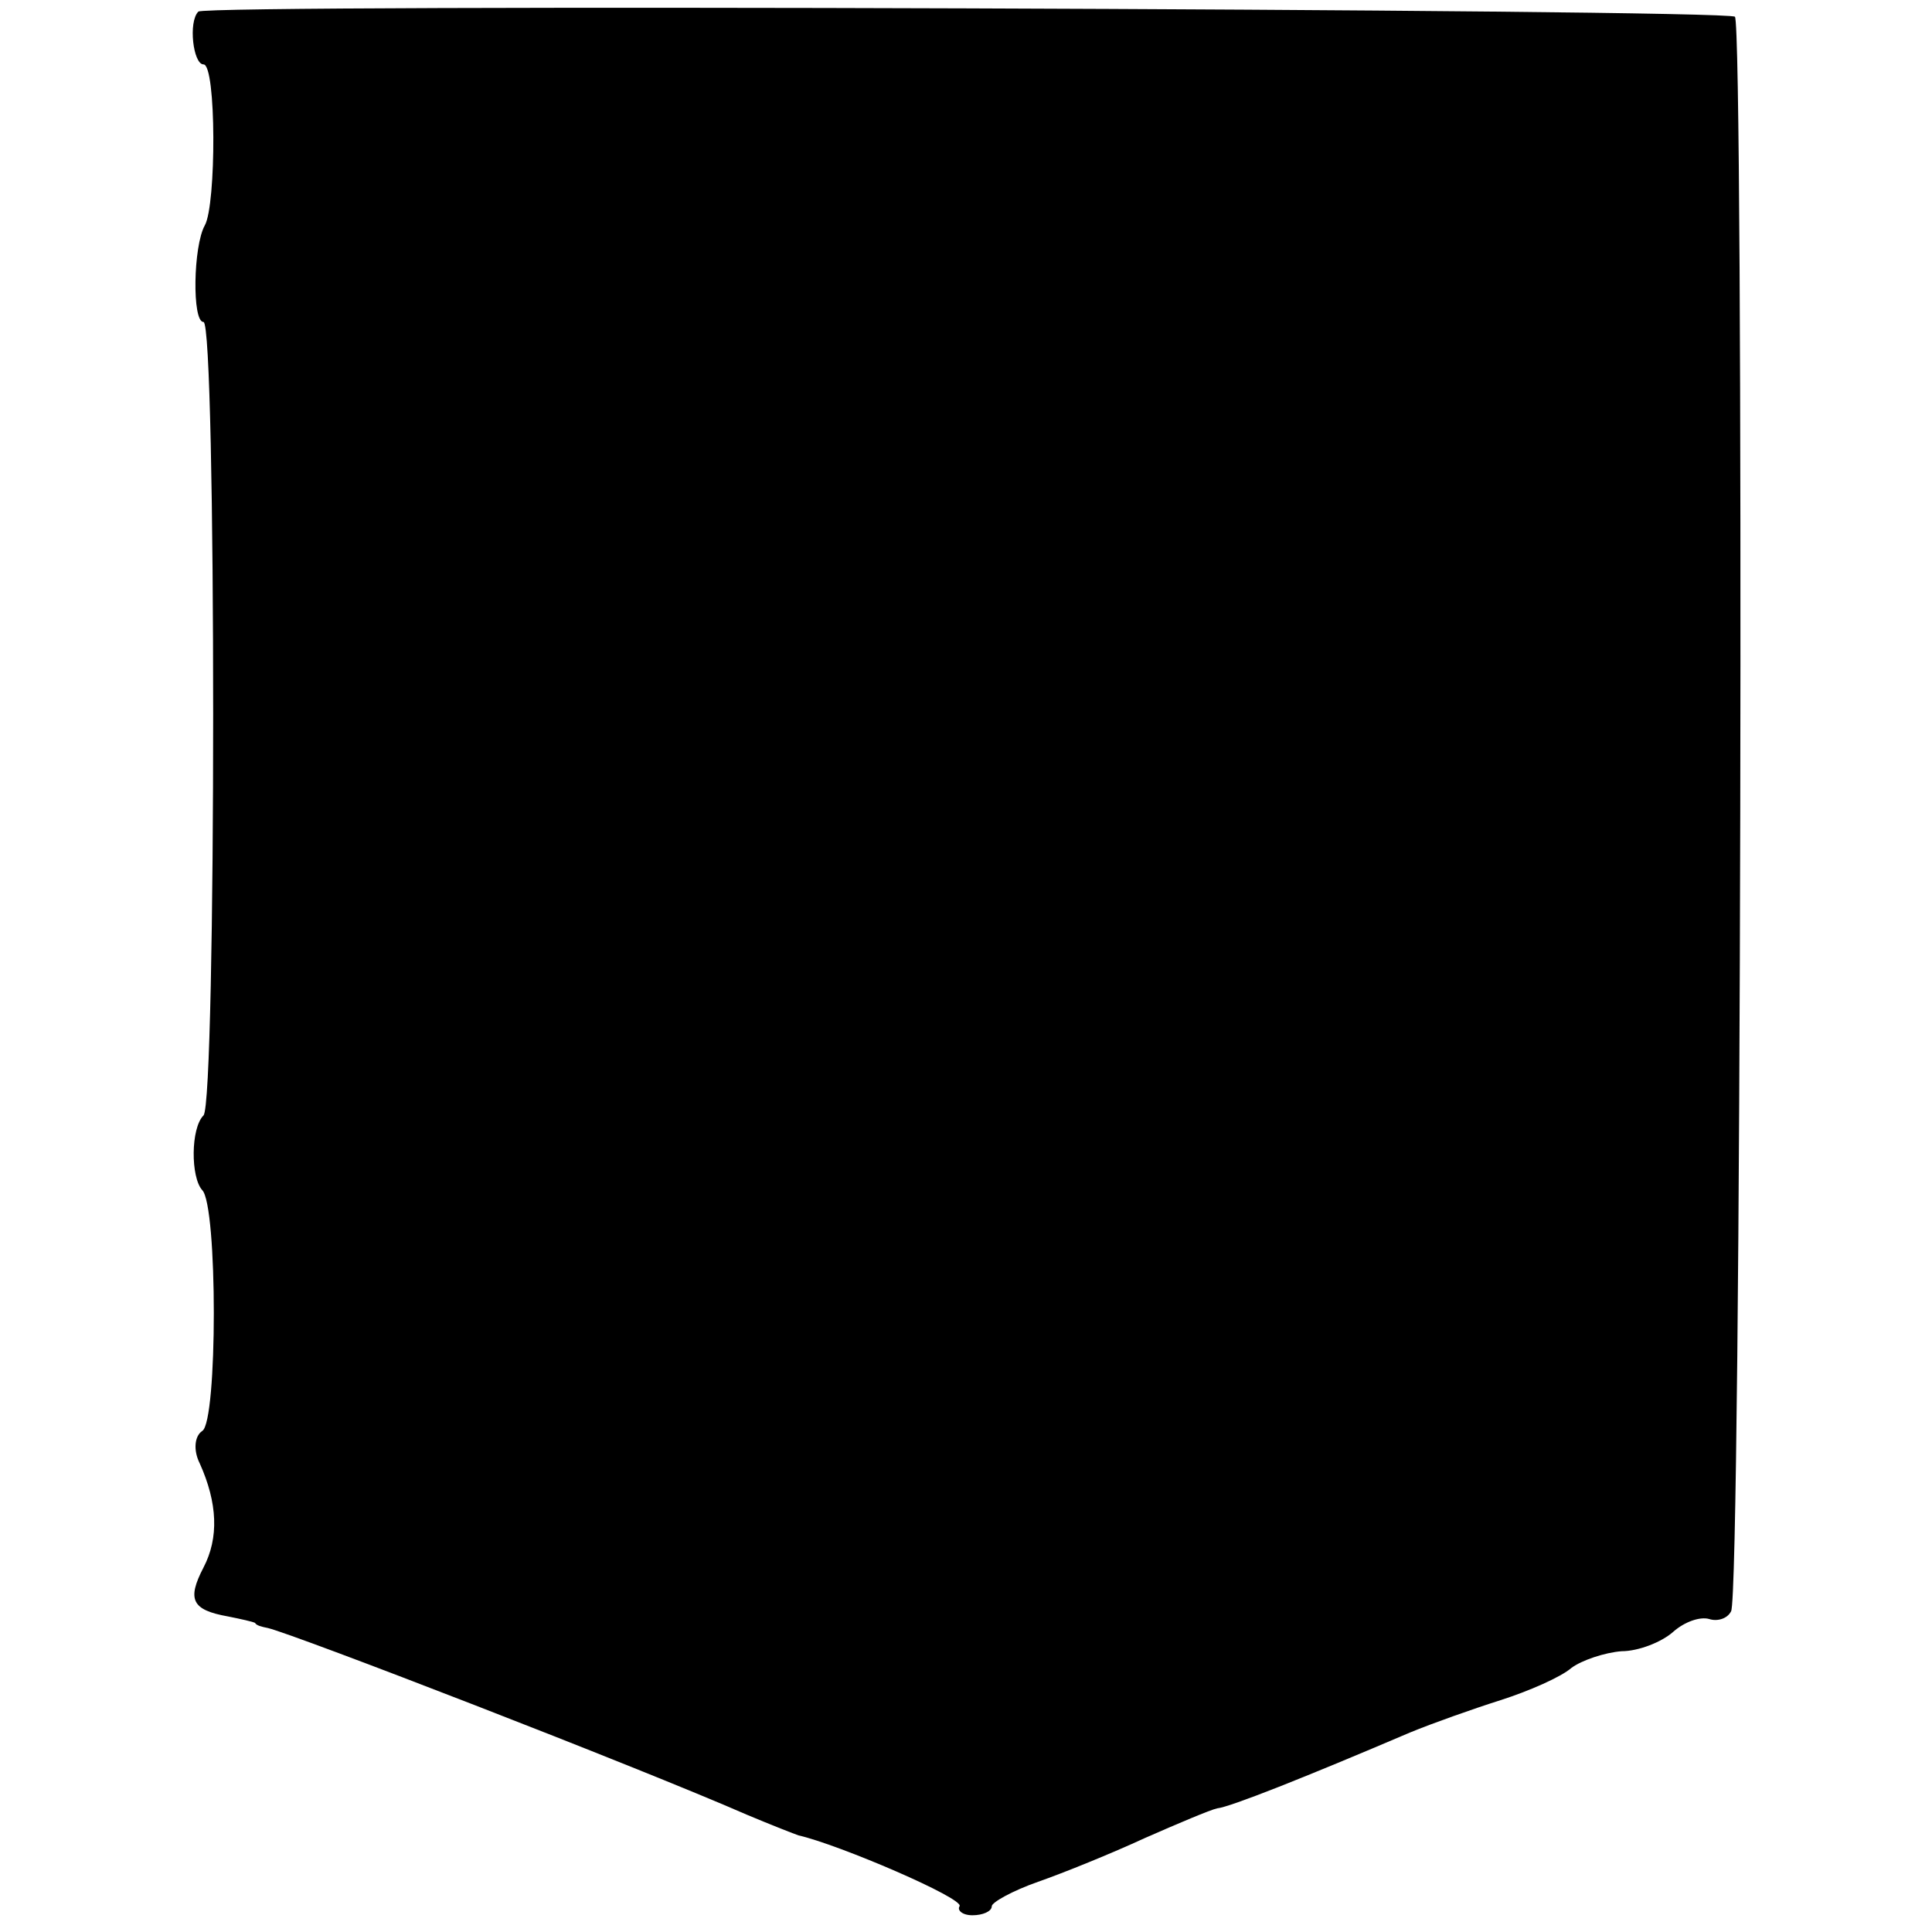 <?xml version="1.0" standalone="no"?>
<!DOCTYPE svg PUBLIC "-//W3C//DTD SVG 20010904//EN"
 "http://www.w3.org/TR/2001/REC-SVG-20010904/DTD/svg10.dtd">
<svg version="1.0" xmlns="http://www.w3.org/2000/svg"
 width="150pt" height="150pt" viewBox="0 0 150 150"
 preserveAspectRatio="xMidYMid meet">
<g transform="translate(0,150) scale(0.1,-0.1)"
fill="#000000" stroke="none">
<path d="M154 1491 c-8 -8 -4 -41 4 -41 10 0 10 -109 1 -125 -9 -16 -10 -75
-1 -75 10 0 10 -606 0 -616 -10 -10 -10 -48 -1 -58 12 -12 12 -180 0 -187 -6
-4 -7 -15 -2 -25 14 -31 15 -58 3 -81 -13 -25 -9 -33 19 -38 10 -2 19 -4 21
-5 1 -2 5 -3 10 -4 21 -5 285 -107 372 -145 19 -8 37 -15 40 -16 31 -7 129
-49 125 -55 -2 -3 2 -7 10 -7 8 0 15 3 15 7 0 3 16 12 36 19 20 7 57 22 83 34
25 11 51 22 56 23 10 1 68 24 150 59 17 7 48 18 70 25 22 7 47 18 55 25 8 6
26 12 39 13 13 0 31 7 40 15 9 8 21 12 28 10 6 -2 14 0 17 6 8 12 10 1230 3
1238 -7 6 -1187 10 -1193 4z"/>
</g>
</svg>
